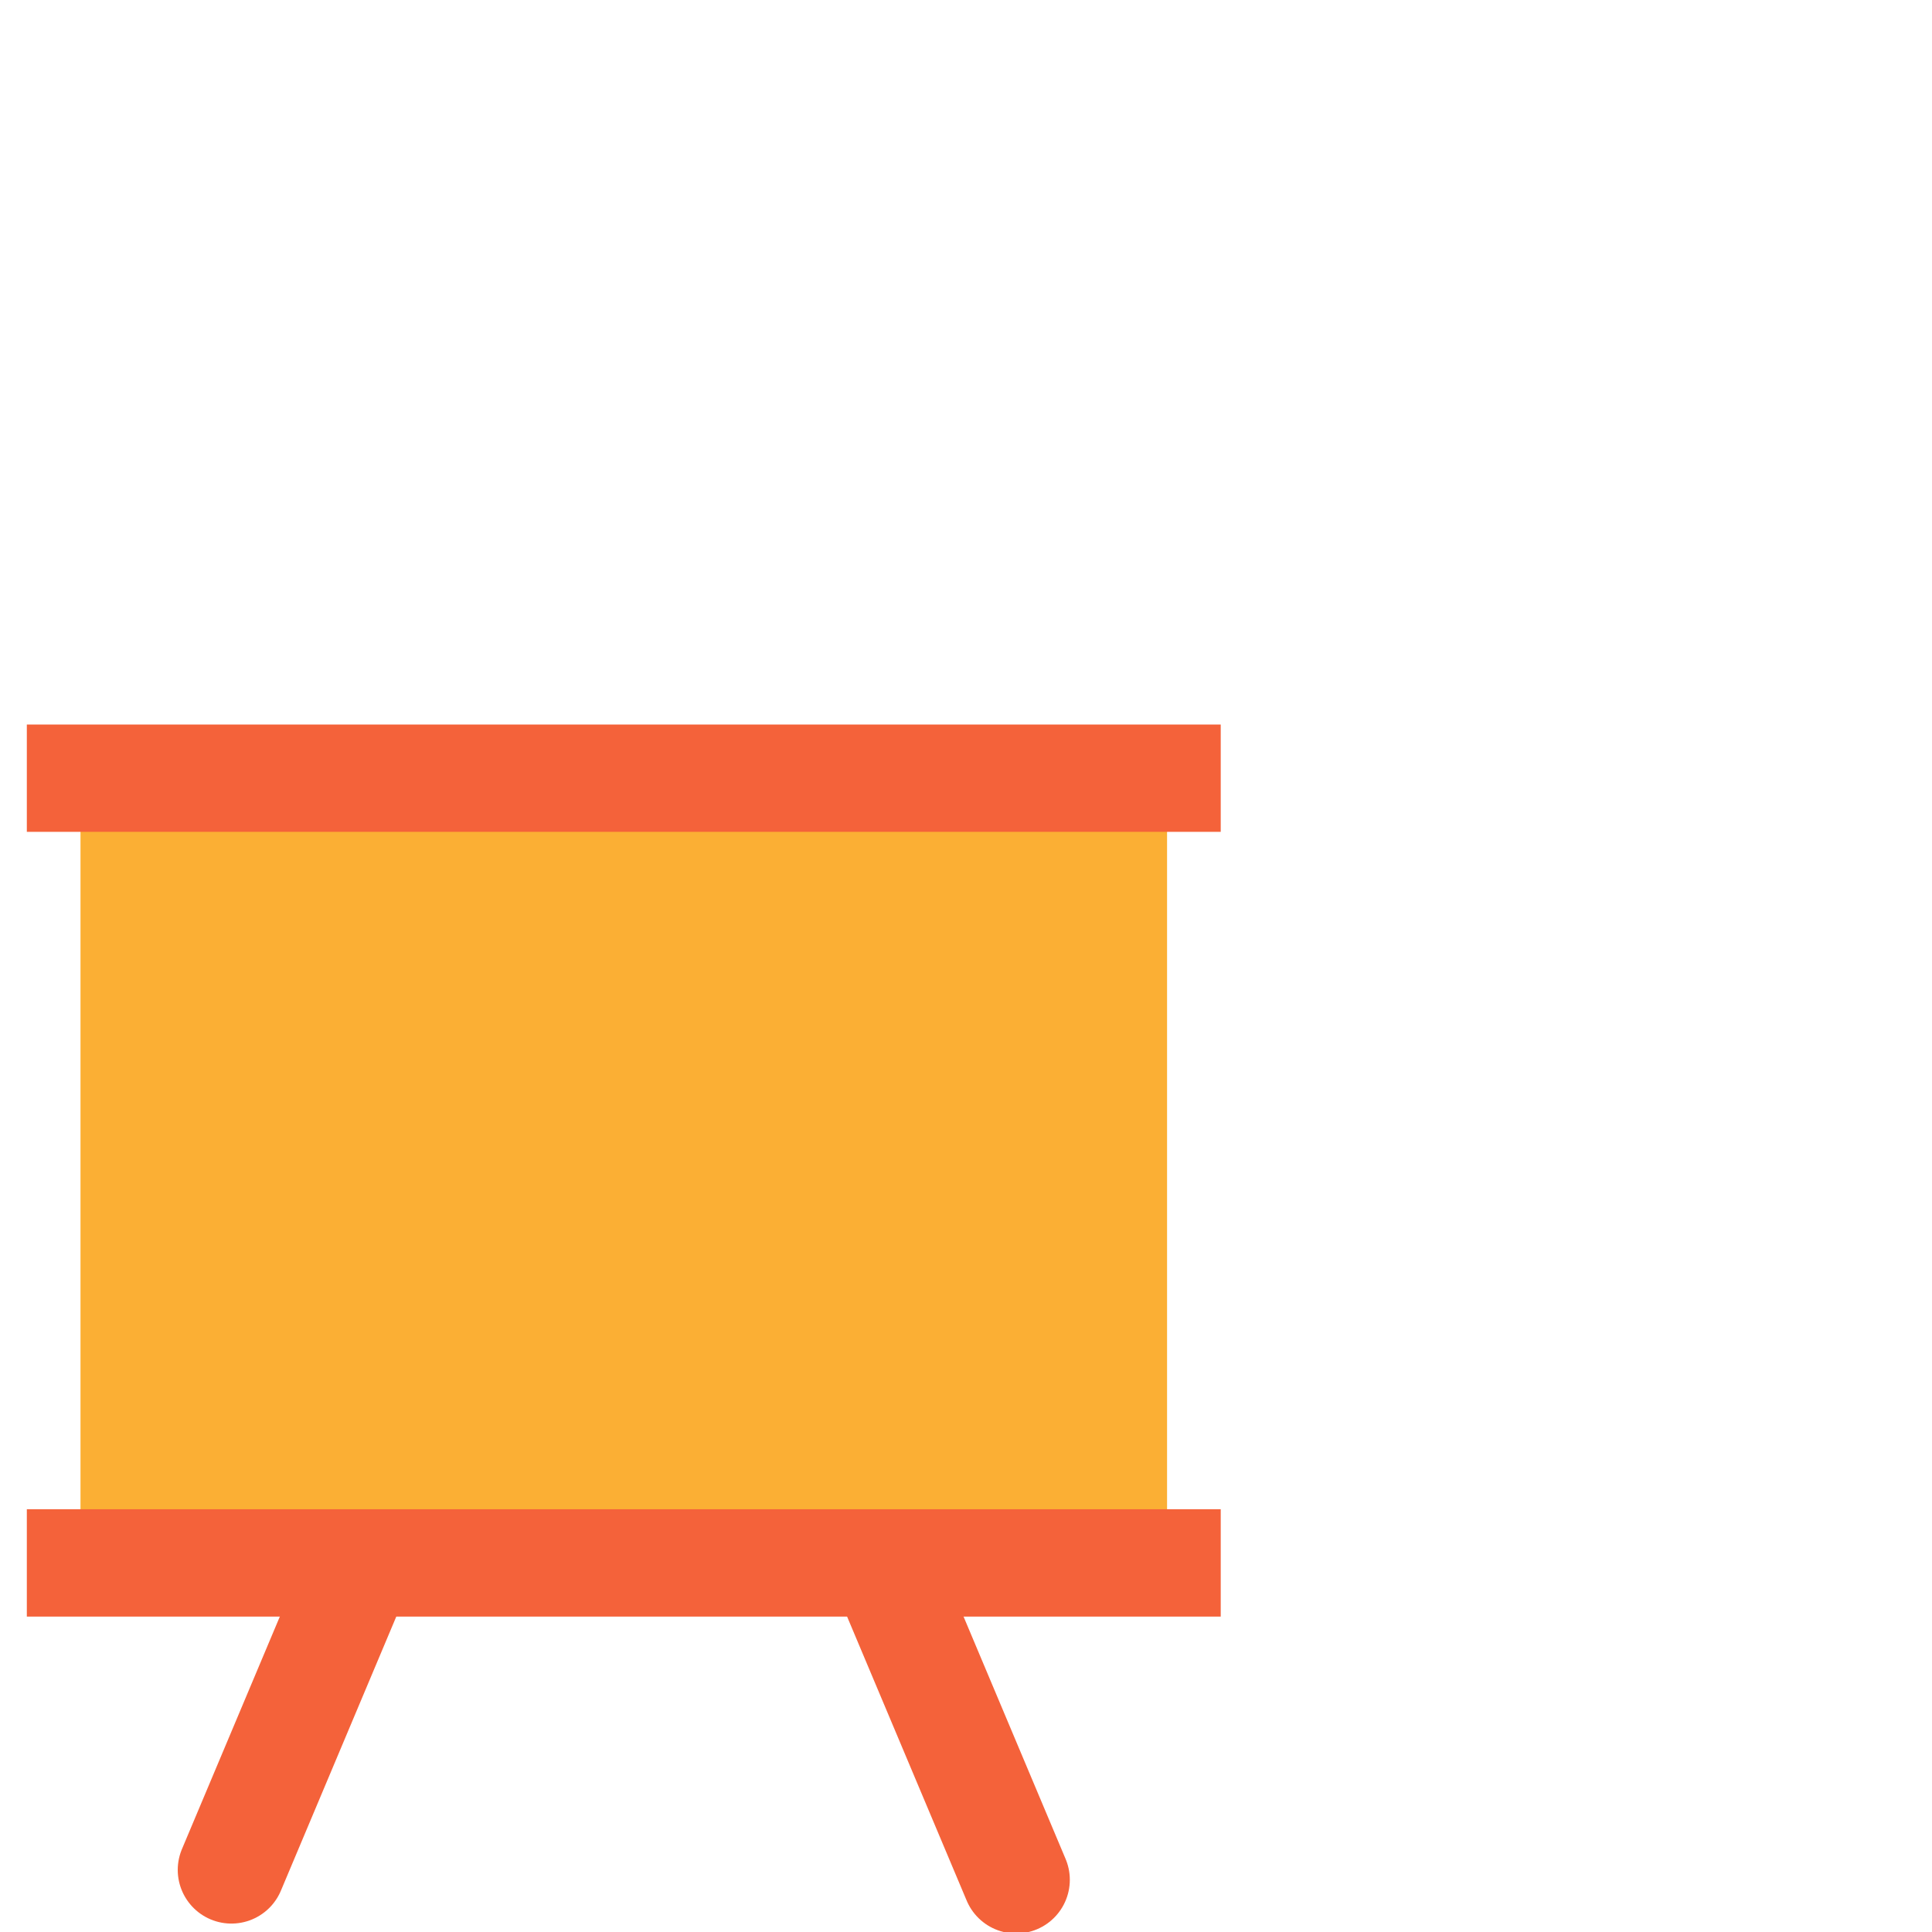<svg xmlns="http://www.w3.org/2000/svg" fill="none" viewBox="0 0 72 72" height="72" width="72">
<g clip-path="url(#clip0)">
<rect fill="#FBAF34" height="30.37" width="40.493" y="29" x="3"></rect>
<path stroke-linejoin="round" stroke-linecap="round" stroke-width="4" stroke="#F4623A" d="M33.37 59.37L37.869 70.055"></path>
<path stroke-linejoin="round" stroke-linecap="round" stroke-width="4" stroke="#F4623A" d="M13.123 59L8.624 69.686"></path>
<path stroke-linejoin="bevel" stroke-linecap="square" stroke-width="4" stroke="#F4623A" d="M3 29L43.493 29"></path>
<path stroke-linejoin="bevel" stroke-linecap="square" stroke-width="4" stroke="#F4623A" d="M3 58.245L43.493 58.245"></path>
</g>
<defs>
<clipPath id="clip0">
<rect fill="white" height="72" width="72"></rect>
</clipPath>
</defs>
</svg>
